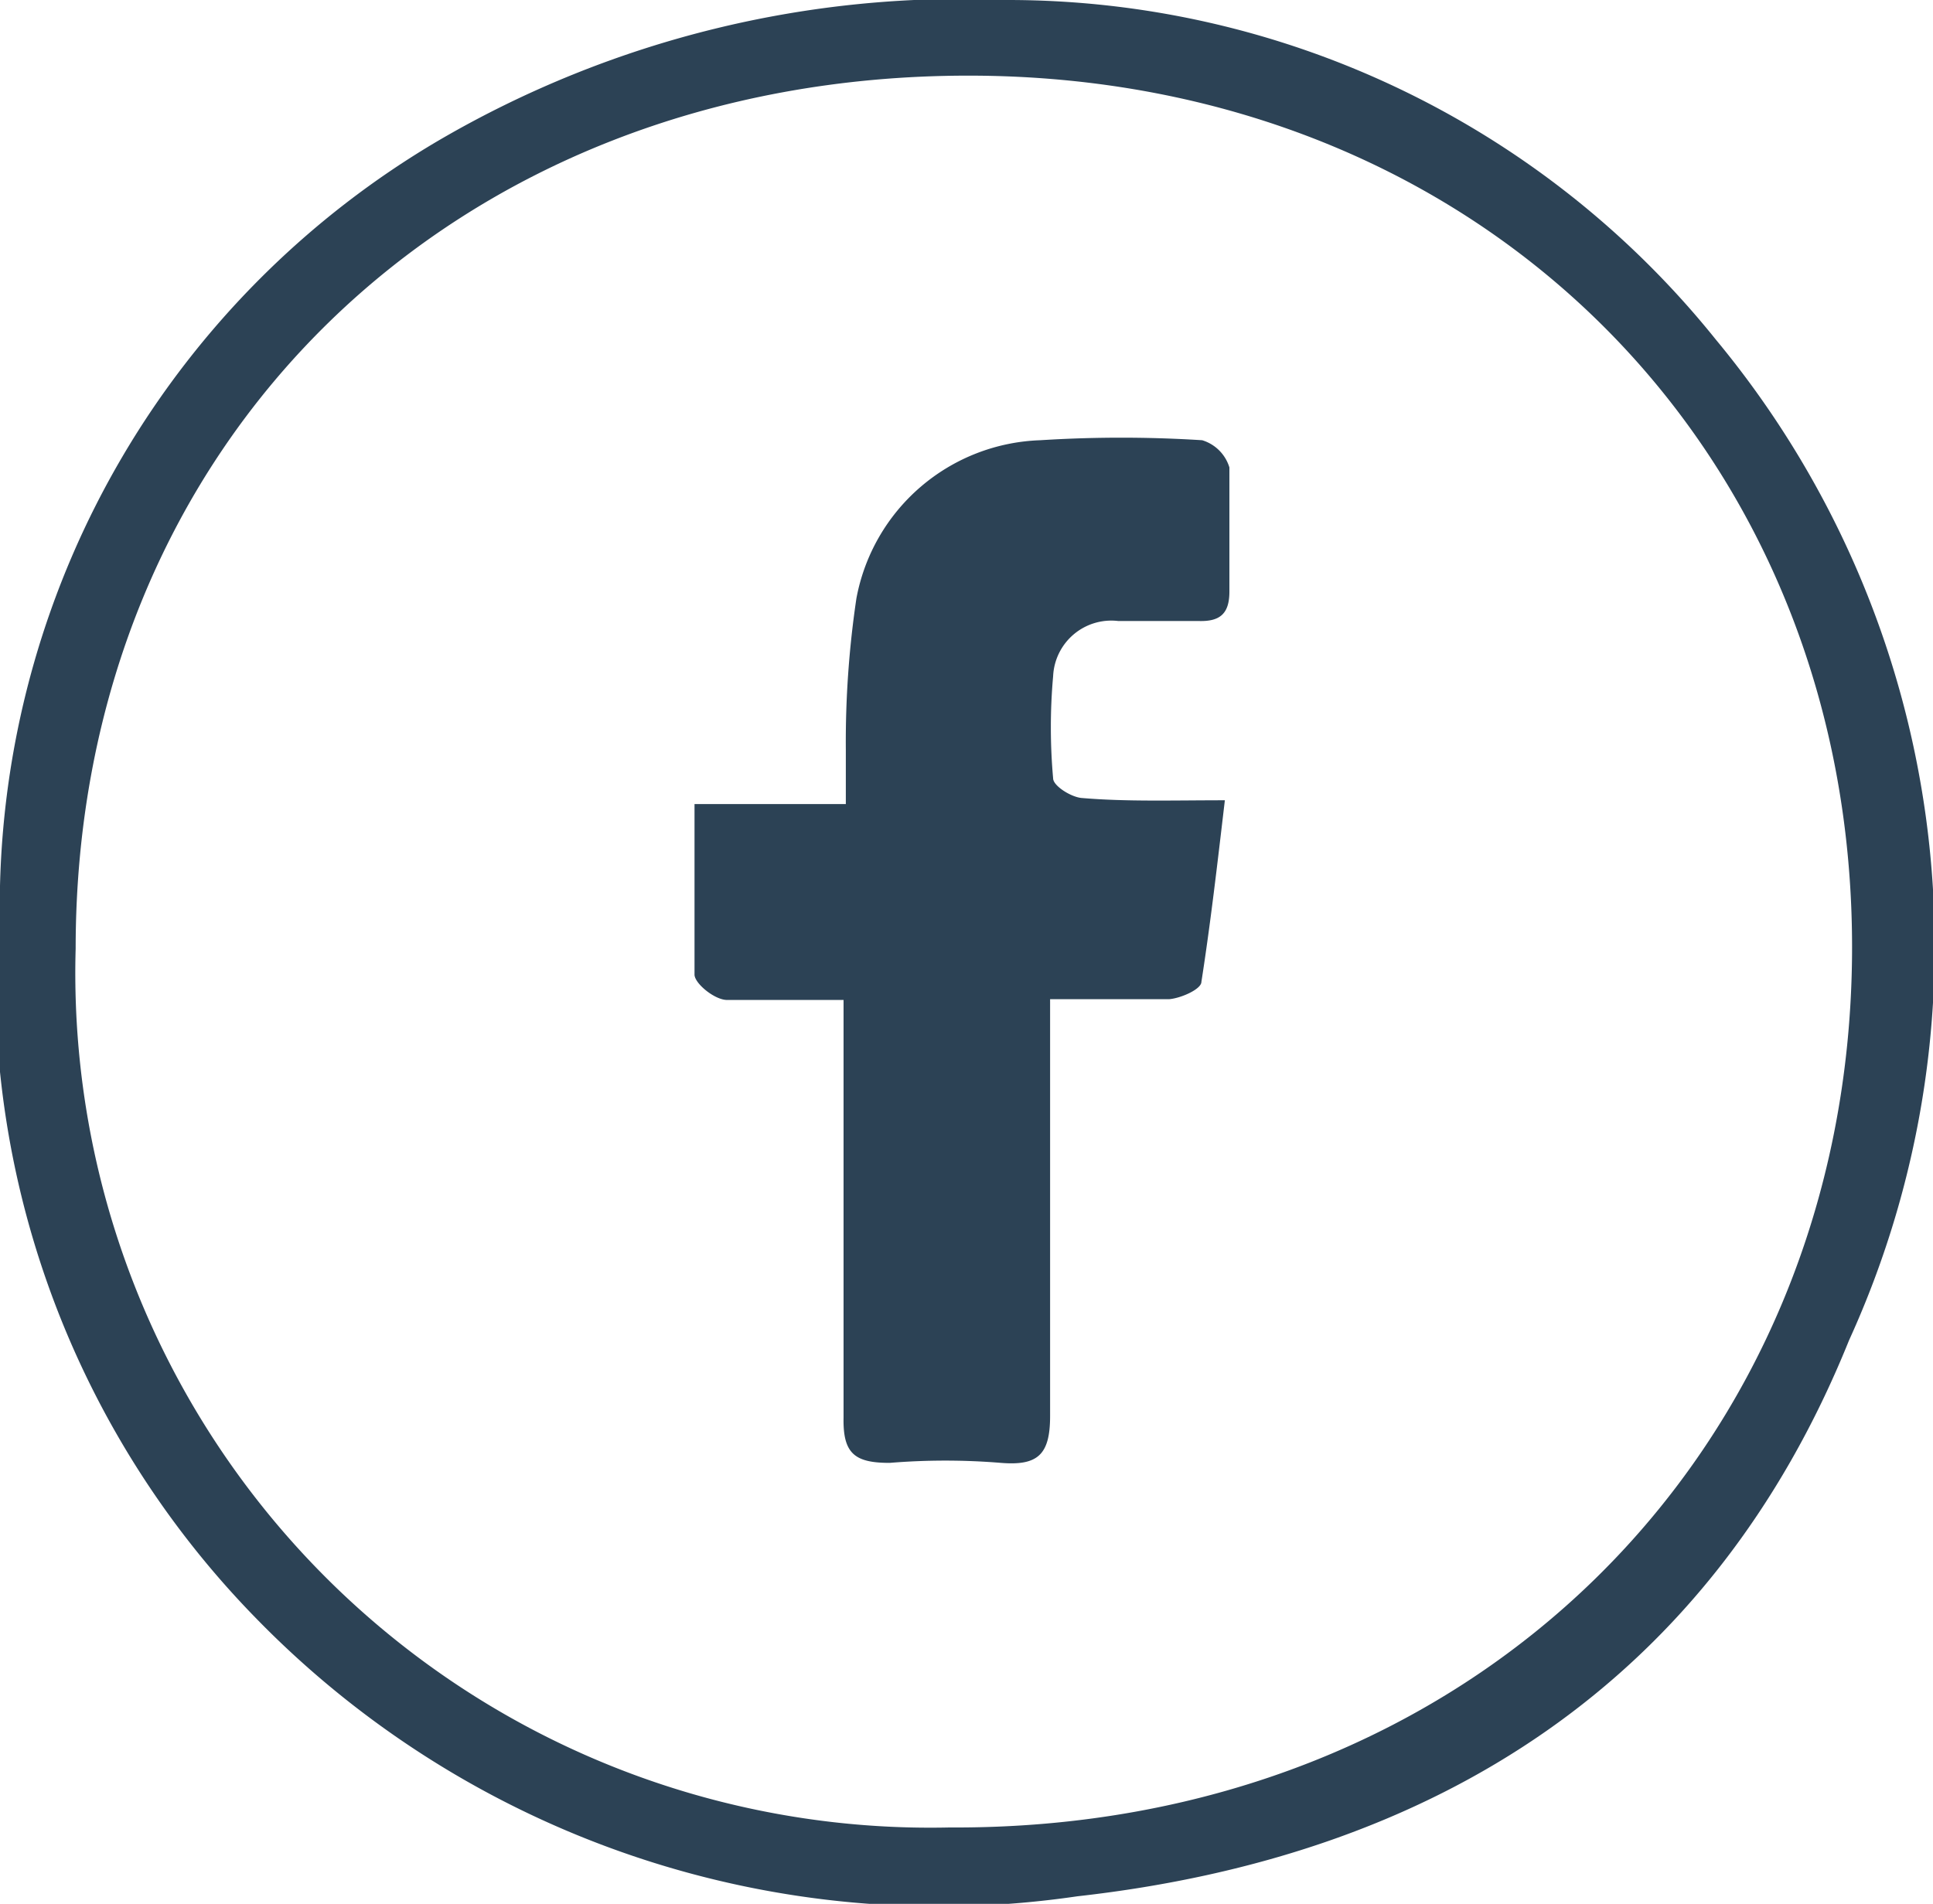 <svg id="Layer_1" data-name="Layer 1" xmlns="http://www.w3.org/2000/svg" viewBox="0 0 25.55 25.17"><defs><style>.cls-1{fill:#2c4255;}</style></defs><path class="cls-1" d="M22.68,4.49A12,12,0,0,0,13.34,0,13.71,13.71,0,0,0,5.81,1.85,11.76,11.76,0,0,0,0,11.71a12.09,12.09,0,0,0,3.38,9.68,12.6,12.6,0,0,0,10.86,3.68c4.74-.53,8.38-2.84,10.2-7.35A12.56,12.56,0,0,0,22.68,4.49ZM12.55,24.16A11.3,11.3,0,0,1,1,12.54C1,5.84,6,1,12.8,1S24.52,6,24.48,12.6,19.45,24.2,12.55,24.16Z"/><path class="cls-1" d="M16.19,10.58c-.1.85-.19,1.63-.31,2.4,0,.1-.28.22-.43.23-.5,0-1,0-1.57,0v1.95c0,1.18,0,2.37,0,3.56,0,.51-.16.66-.65.62a9,9,0,0,0-1.47,0c-.46,0-.62-.12-.61-.6,0-1.6,0-3.2,0-4.8v-.72c-.56,0-1.05,0-1.54,0-.16,0-.42-.21-.43-.33,0-.73,0-1.46,0-2.26h2c0-.29,0-.5,0-.72a12.87,12.87,0,0,1,.14-2,2.56,2.56,0,0,1,2.43-2.09,17,17,0,0,1,2.14,0,.54.54,0,0,1,.36.36c0,.54,0,1.09,0,1.64,0,.29-.12.4-.41.39H14.78a.77.77,0,0,0-.86.73,7.6,7.6,0,0,0,0,1.35c0,.1.24.25.38.26C14.89,10.6,15.49,10.58,16.19,10.58Z"/></svg>